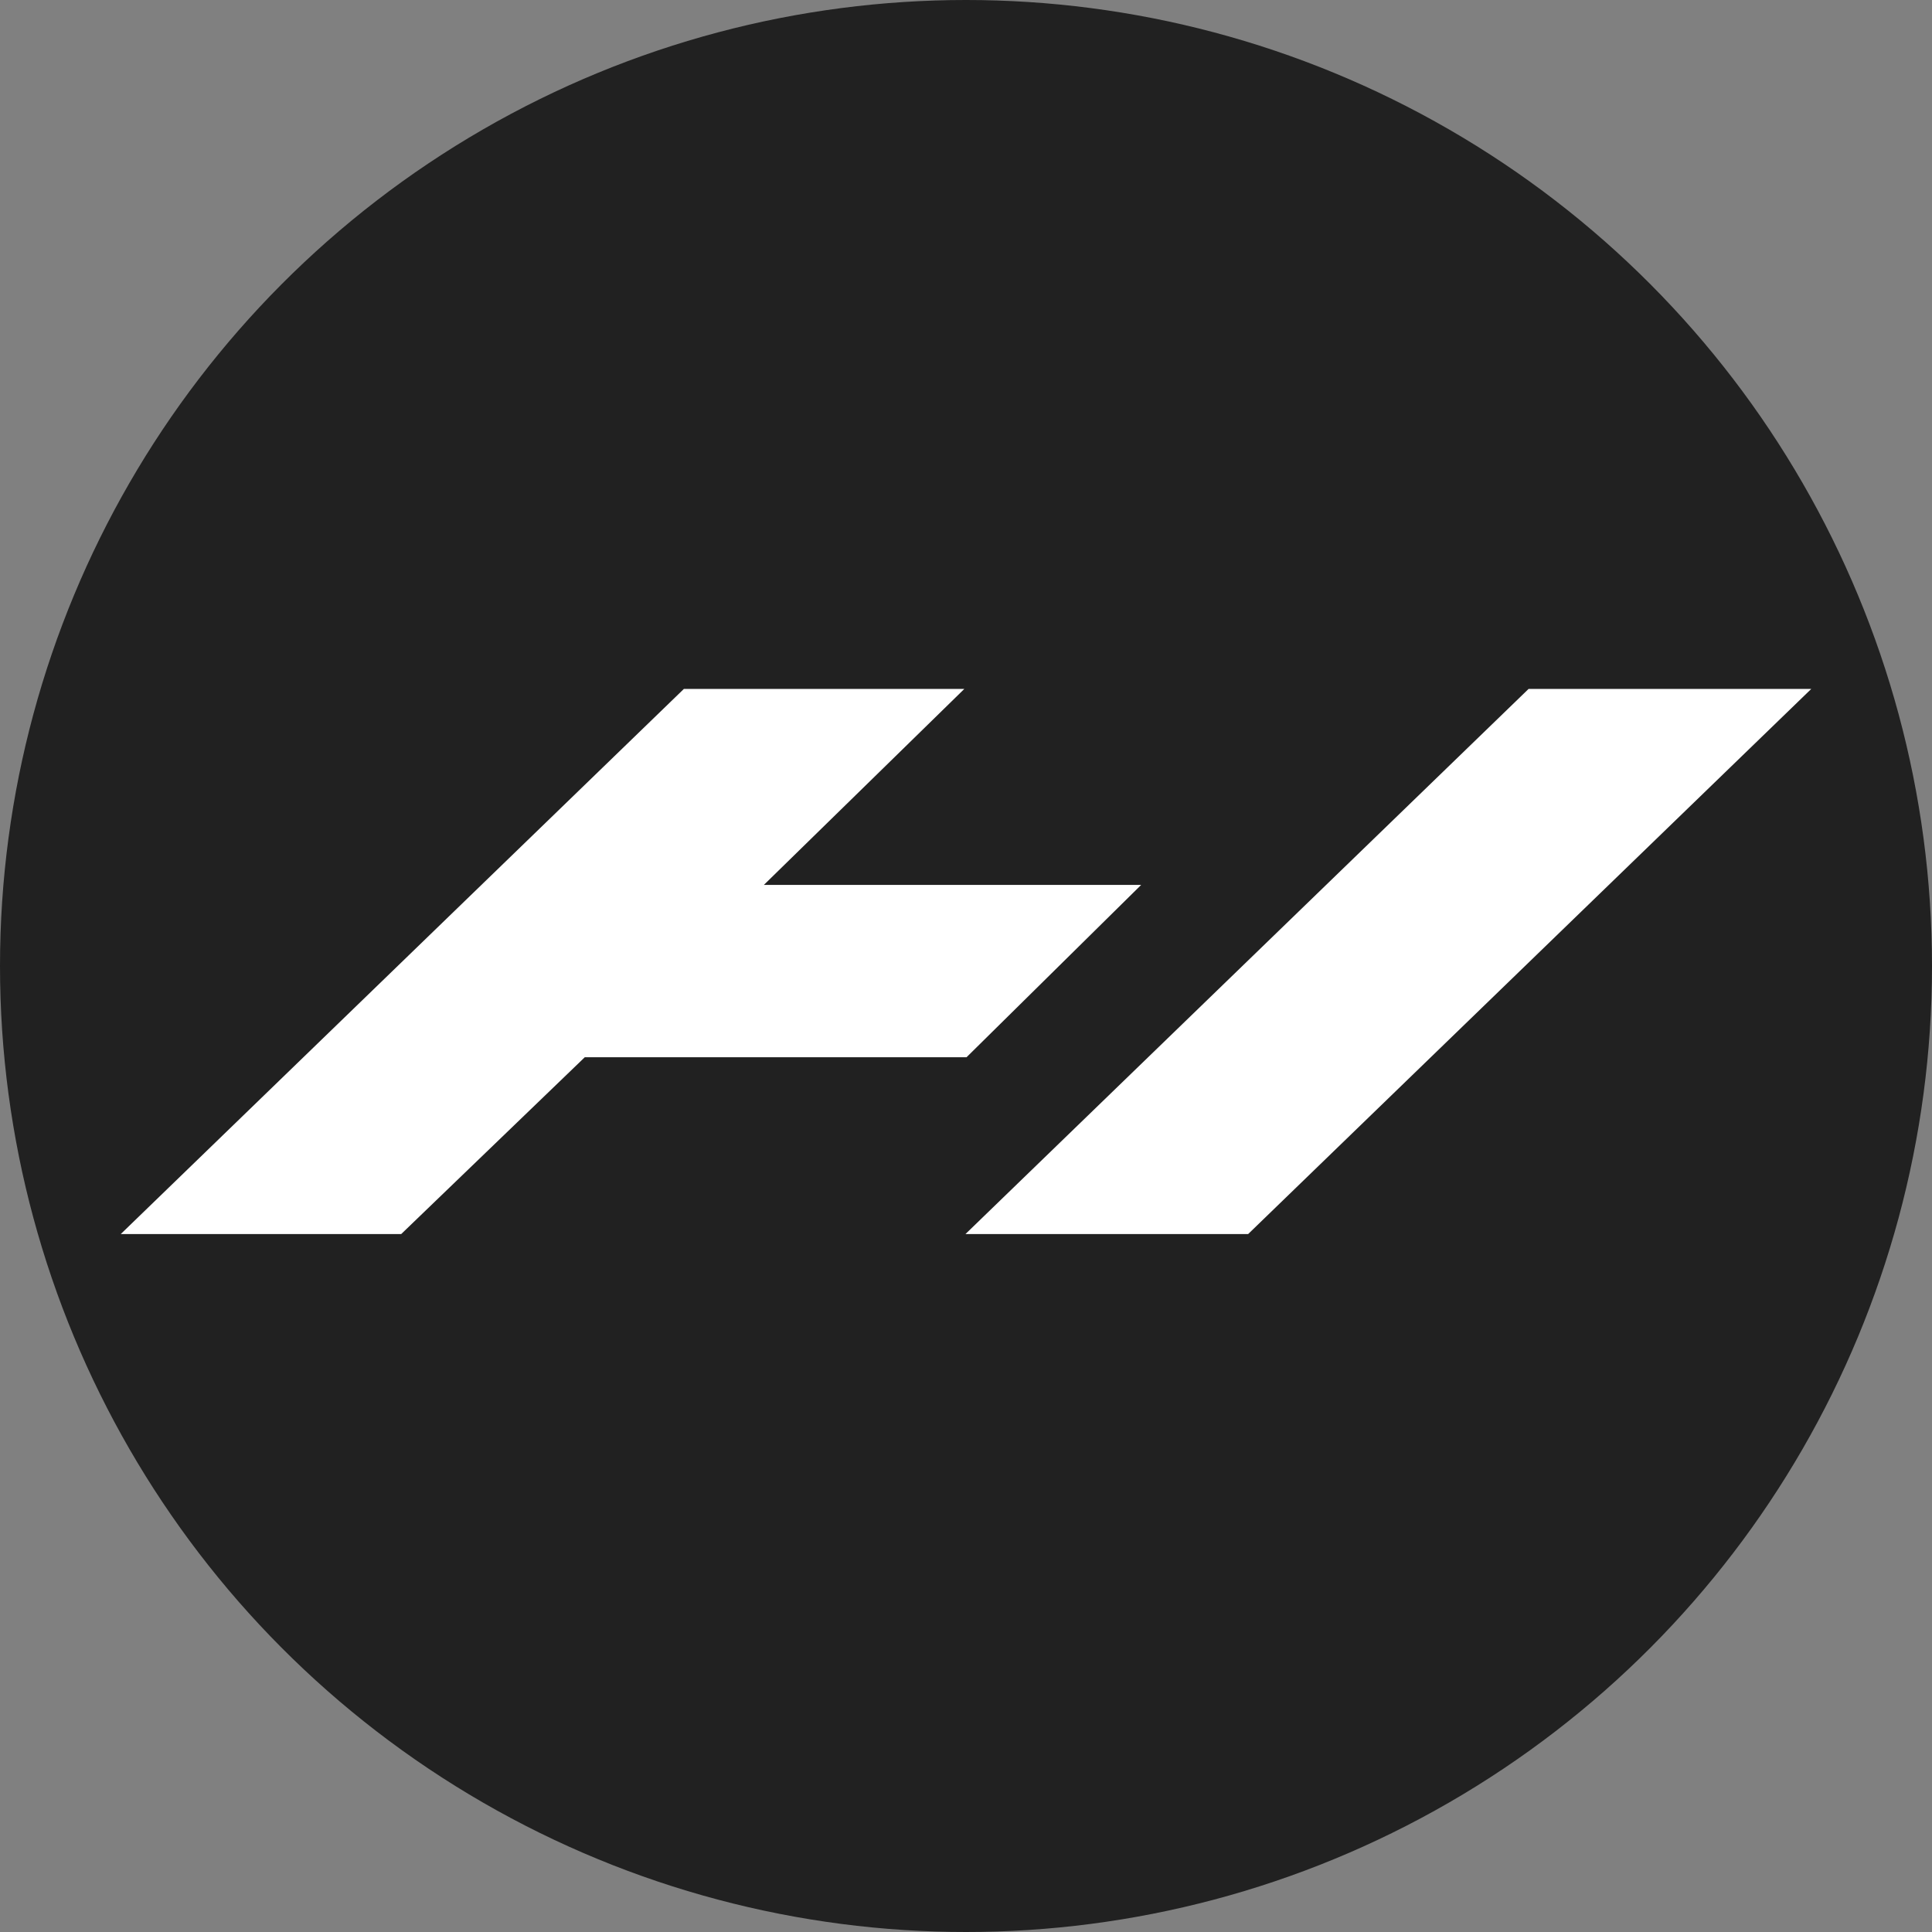 <svg width="32" height="32" viewBox="0 0 32 32" fill="none" xmlns="http://www.w3.org/2000/svg">
<rect x="0" y="0" width="32" height="32" fill="#808080" stroke="none"/>
<g clip-path="url(#clip0_3_163)">
<circle cx="16" cy="16" r="16" fill="#212121"/>
<path fill-rule="evenodd" clip-rule="evenodd" d="M2 20.44H6.645L9.686 17.511H16.009L18.901 14.657H12.652L15.972 11.411H11.327L2 20.44ZM15.991 20.44H20.673L30 11.411H25.318L15.991 20.44Z" fill="white"/>
</g>
<defs>
<clipPath id="clip0_3_163">
<rect width="32" height="32" fill="white"/>
</clipPath>
</defs>
</svg>
